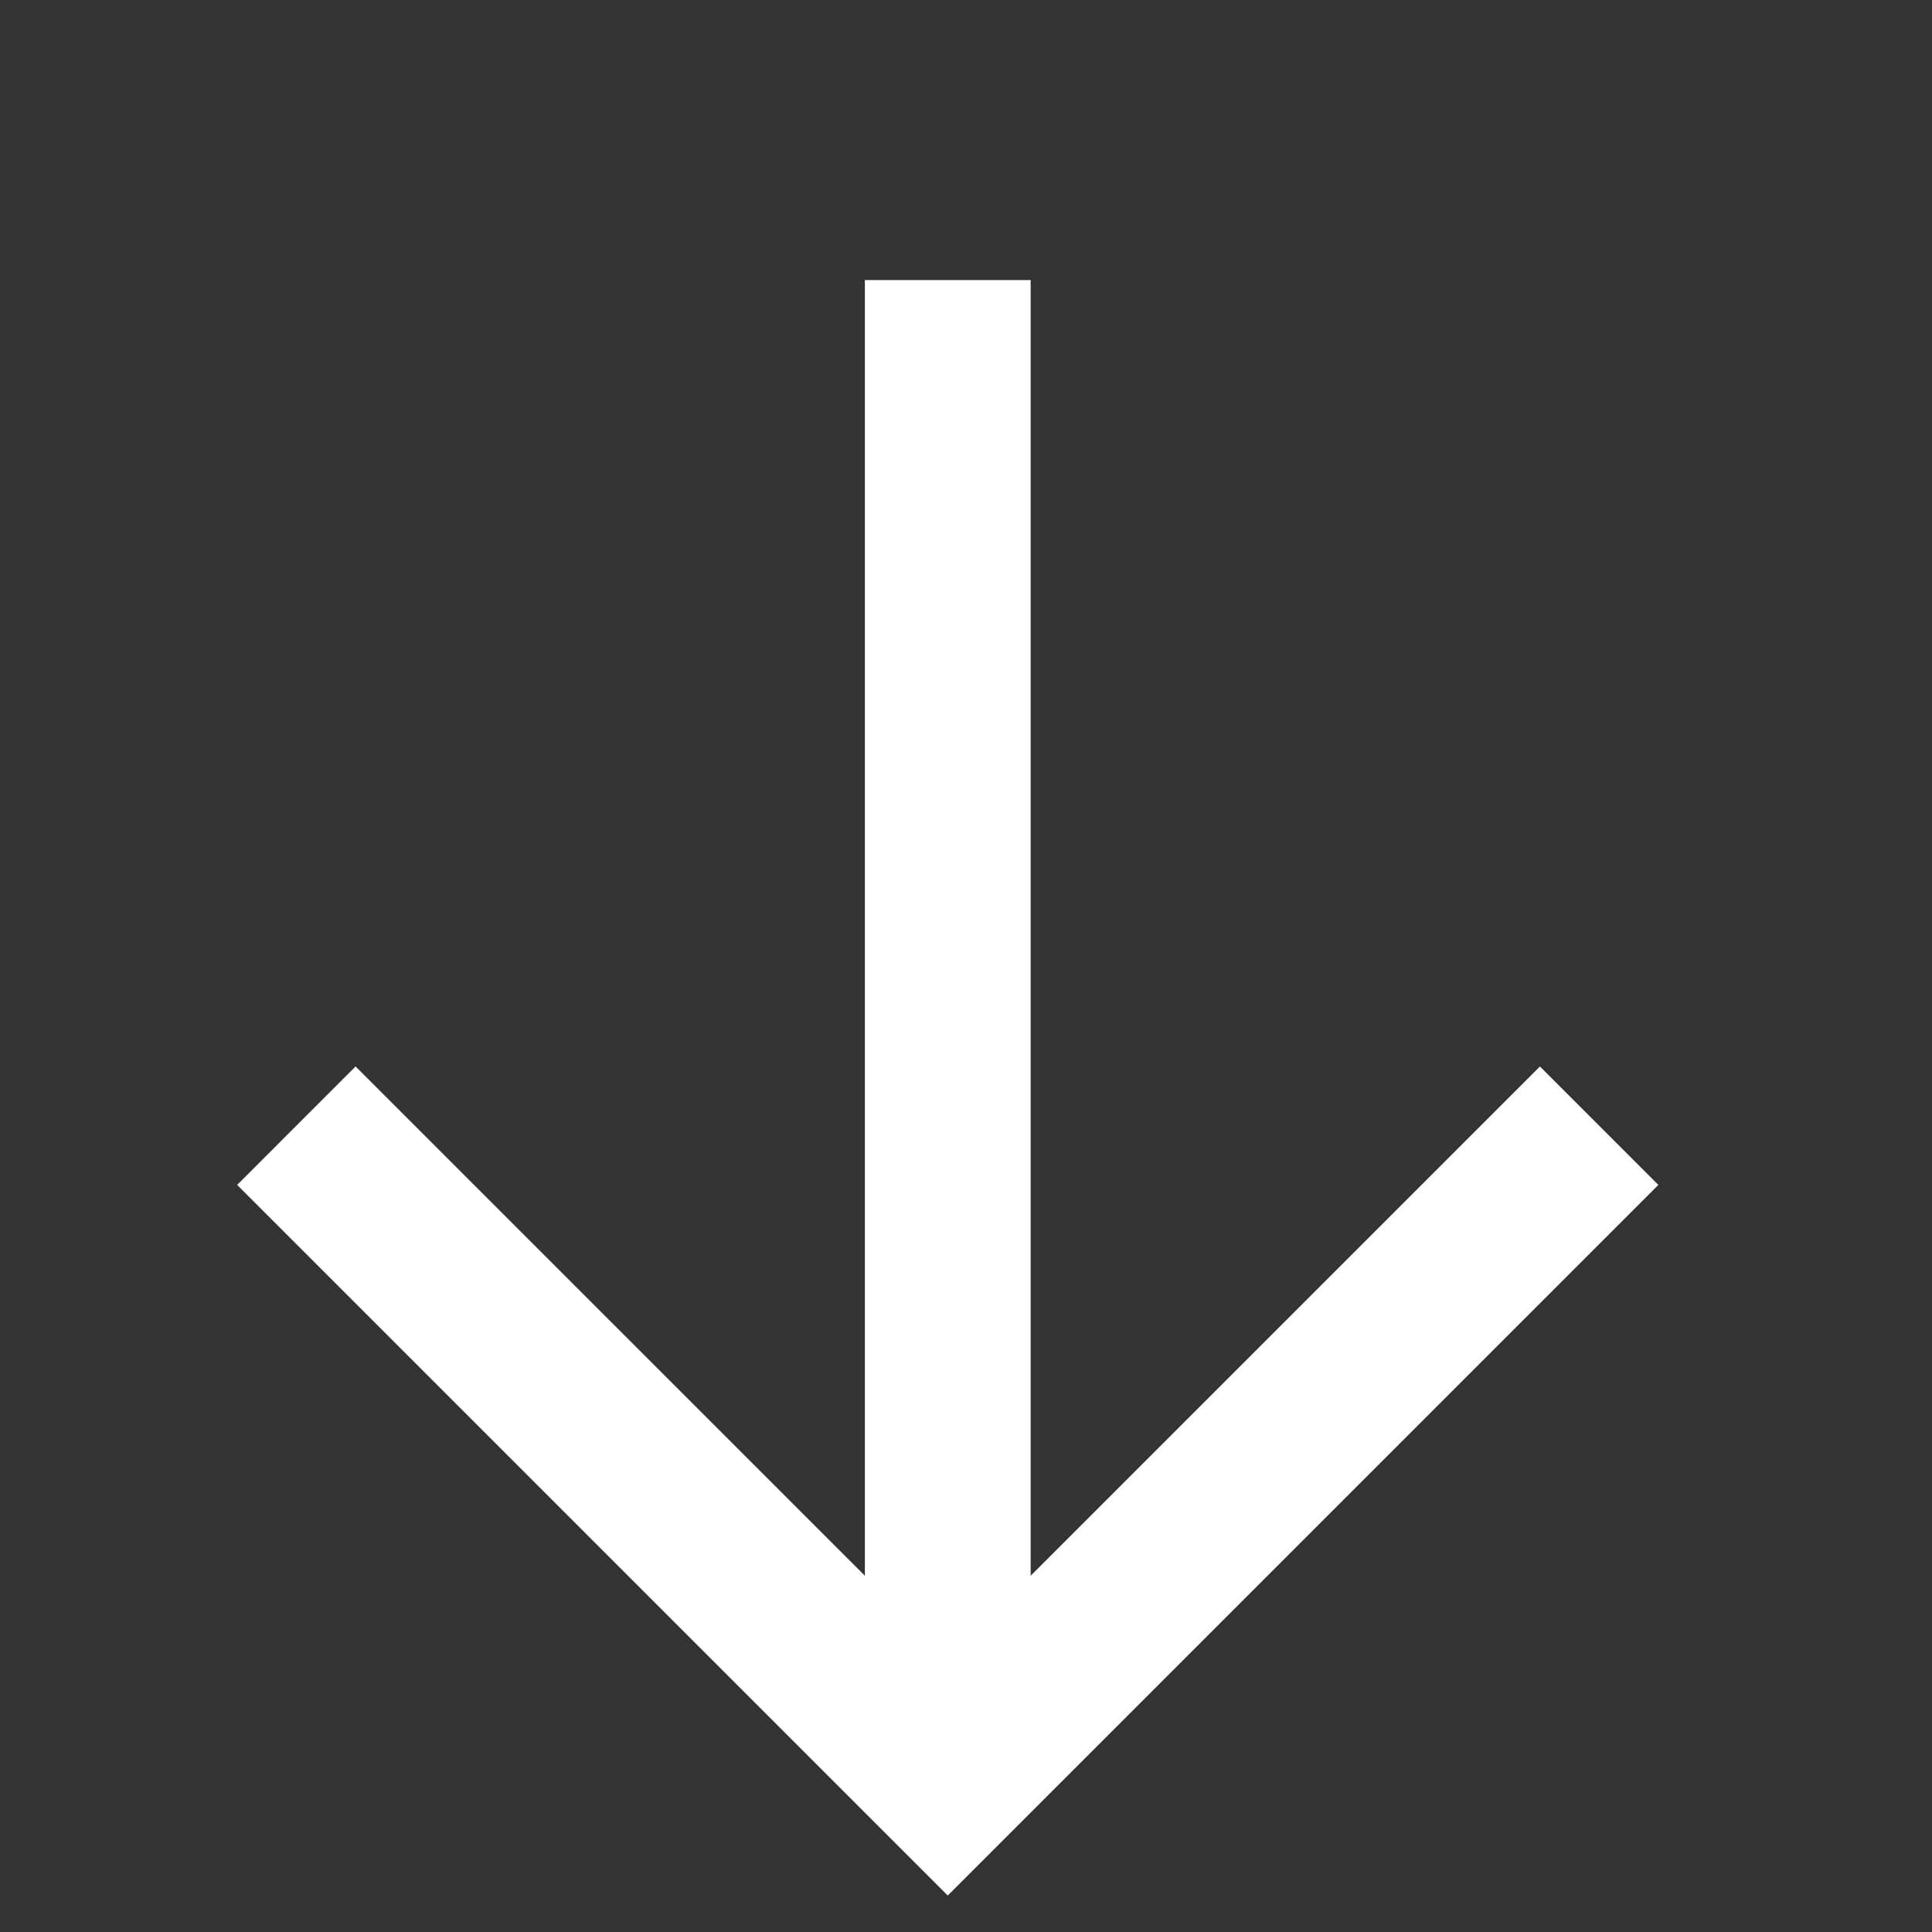 <svg width="49" height="49" viewBox="0 0 49 49" fill="none" xmlns="http://www.w3.org/2000/svg">
<rect x="0" y="0" width="49" height="49" fill="#333333" stroke="none"/>
<path d="M21.935 7.103L26.14 7.103L26.14 39.964L39.056 27.048L42.06 30.052L24.037 48.075L6.015 30.052L9.018 27.048L21.935 39.964L21.935 7.103Z" fill="white"/>
</svg>
